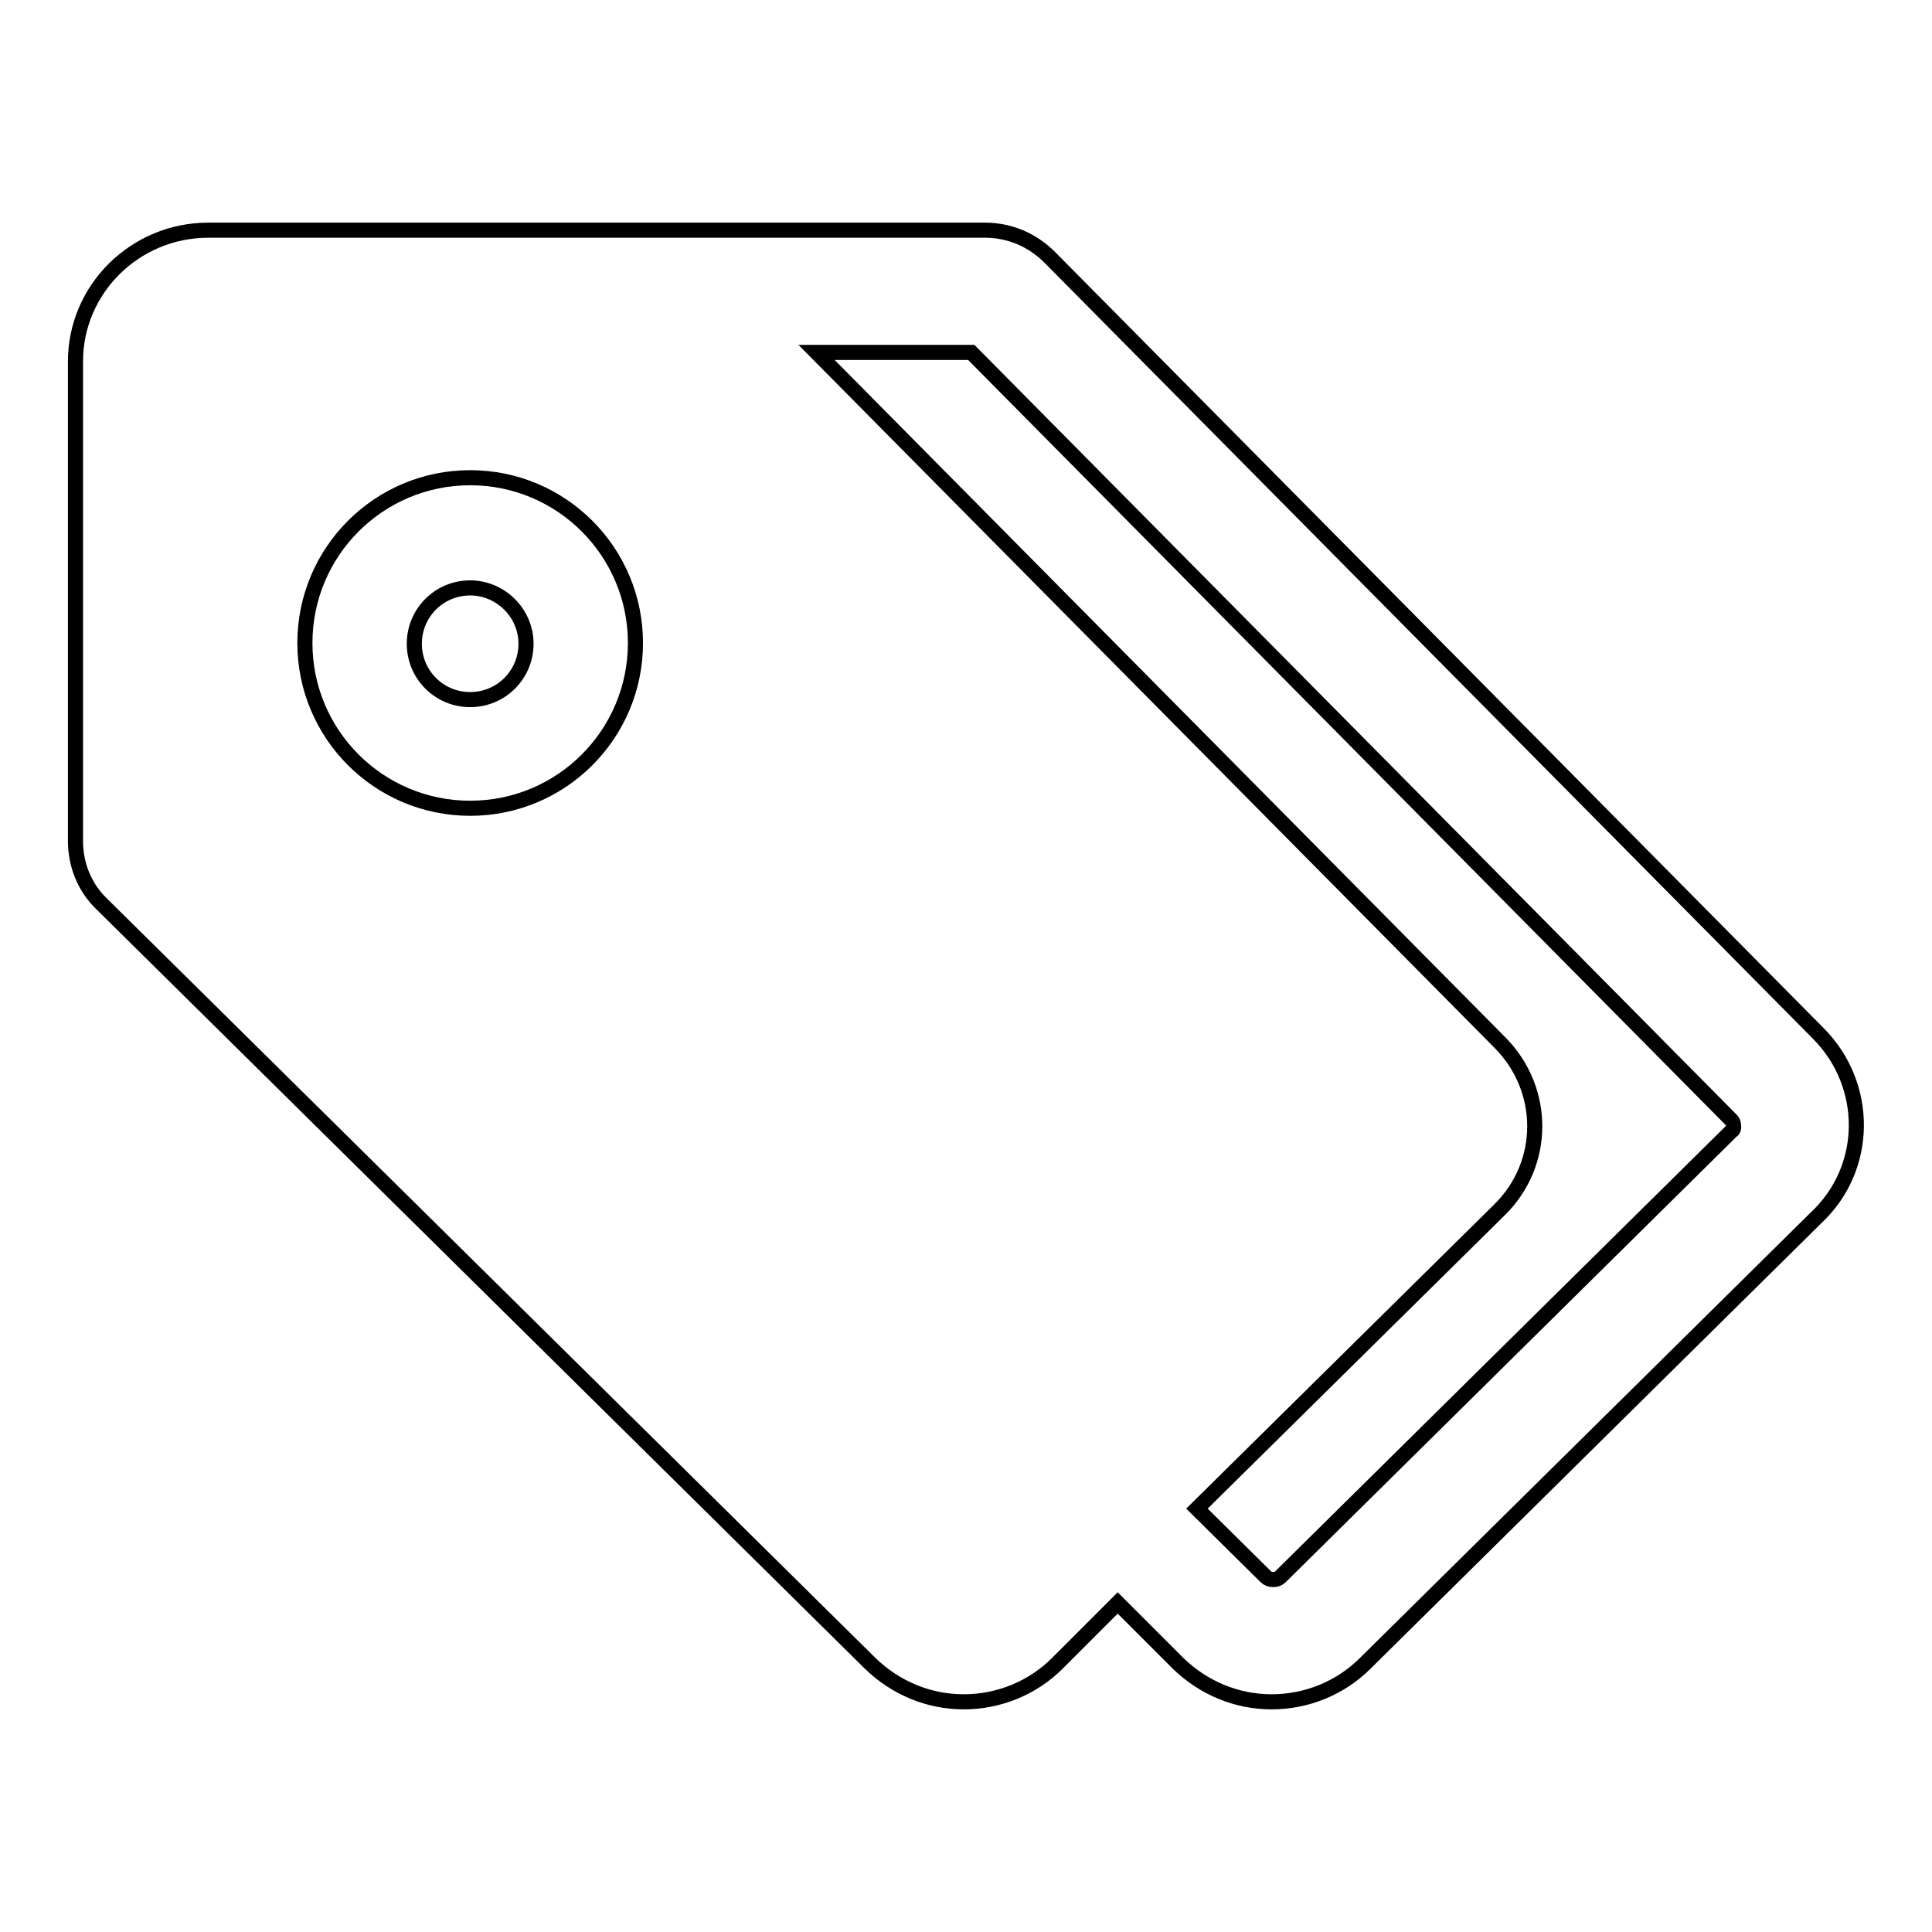 <?xml version="1.0" encoding="utf-8"?>
<!-- Svg Vector Icons : http://www.onlinewebfonts.com/icon -->
<!DOCTYPE svg PUBLIC "-//W3C//DTD SVG 1.1//EN" "http://www.w3.org/Graphics/SVG/1.1/DTD/svg11.dtd">
<svg version="1.1" xmlns="http://www.w3.org/2000/svg" xmlns:xlink="http://www.w3.org/1999/xlink" x="0px" y="0px" viewBox="0 0 256 256" enable-background="new 0 0 256 256" xml:space="preserve">
<g> <path stroke-width="2" fill-opacity="0" stroke="#000000"  d="M241,137L139.1,34.1c-2.3-2.3-5.3-3.6-8.6-3.6H27.6c-9.7,0-17.6,7.8-17.6,17.4v63.5c0,3.2,1.2,6.2,3.5,8.4 l101.8,100.6c3.4,3.3,7.8,5.1,12.4,5.1s9.1-1.8,12.4-5.1l8-8l8,8c3.4,3.3,7.8,5.1,12.4,5.1s9.1-1.8,12.4-5.1l59.7-59 C247.7,154.8,247.7,143.8,241,137z M62.3,107.1c-12.1,0-21.9-9.8-21.9-21.9c0-12.1,9.8-21.9,21.9-21.9s21.9,9.8,21.9,21.9 C84.2,97.3,74.4,107.1,62.3,107.1z M229.4,149.9l-59.7,59c-0.3,0.3-0.6,0.4-1,0.4c-0.4,0-0.7-0.1-1-0.4l-9.1-9l40.1-39.6 c6.2-6.1,6.2-15.9,0.1-22.1l-90.6-91.5h20.5l100.7,101.7c0.1,0.1,0.3,0.3,0.3,0.8C229.8,149.5,229.6,149.8,229.4,149.9L229.4,149.9 z M62.3,77.9c-4.1,0-7.4,3.3-7.4,7.4c0,4.1,3.3,7.4,7.4,7.4c4.1,0,7.4-3.3,7.4-7.4C69.7,81.2,66.3,77.9,62.3,77.9z"/></g>
</svg>